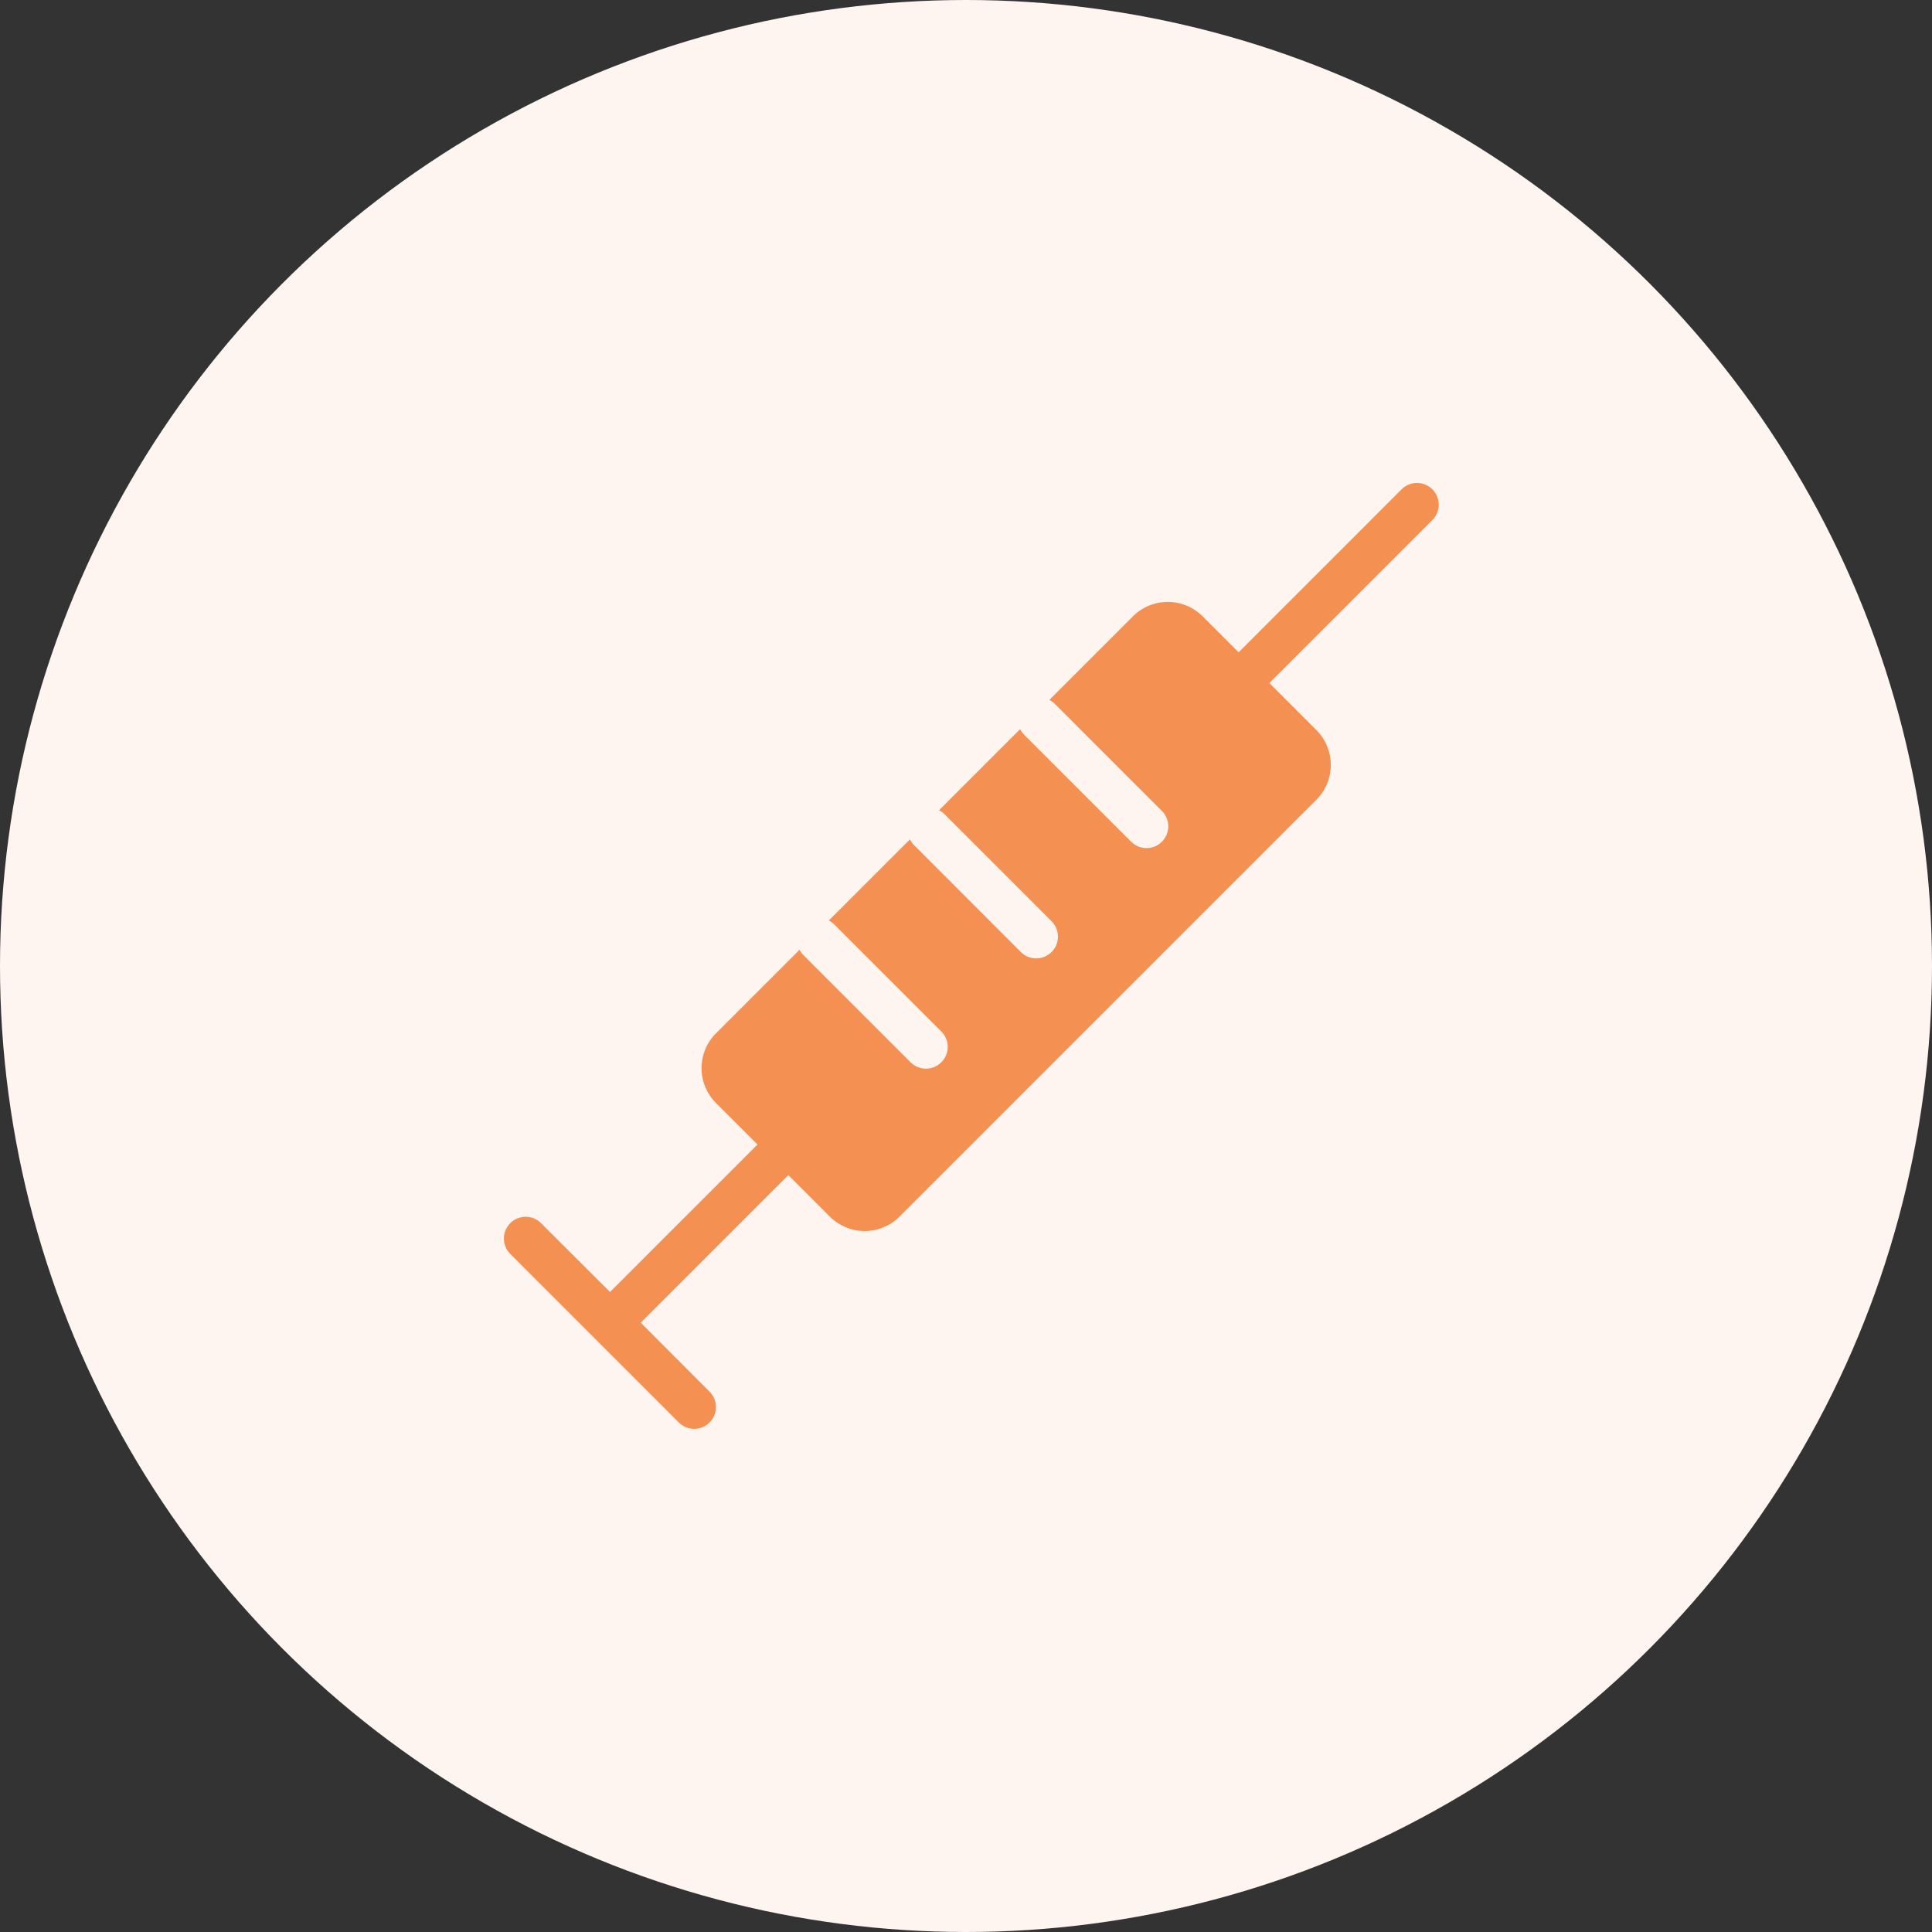 <svg xmlns="http://www.w3.org/2000/svg" width="92" height="92" viewBox="0 0 92 92">
  <rect x="0" y="0" width="92" height="92" fill="#333333" stroke="none"/>
  <g id="Grupo_300" data-name="Grupo 300" transform="translate(-272 -643)">
    <circle id="Elipse_10" data-name="Elipse 10" cx="46" cy="46" r="46" transform="translate(272 643)" fill="#fef4f0"/>
    <g id="Grupo_299" data-name="Grupo 299" transform="translate(295.064 765.146)">
      <path id="Caminho_282" data-name="Caminho 282" d="M7.449-59.16l7.028-7.028,1.974,1.974a2.349,2.349,0,0,0,1.661.688,2.349,2.349,0,0,0,1.661-.688L39.619-84.06a2.349,2.349,0,0,0,.688-1.661,2.349,2.349,0,0,0-.688-1.661l-2.237-2.237,7.761-7.761a1.036,1.036,0,0,0,0-1.465,1.036,1.036,0,0,0-1.465,0l-7.761,7.761-1.711-1.711a2.349,2.349,0,0,0-1.661-.688,2.349,2.349,0,0,0-1.661.688l-3.98,3.98a1.032,1.032,0,0,1,.275.2l5.085,5.085a1.036,1.036,0,0,1,0,1.465,1.036,1.036,0,0,1-1.465,0l-5.085-5.085a1.032,1.032,0,0,1-.2-.275l-3.863,3.863a1.032,1.032,0,0,1,.275.2l5.085,5.085a1.036,1.036,0,0,1,0,1.465,1.036,1.036,0,0,1-1.465,0L20.465-81.9a1.032,1.032,0,0,1-.2-.275l-3.863,3.863a1.032,1.032,0,0,1,.275.2l5.085,5.085a1.036,1.036,0,0,1,0,1.465,1.036,1.036,0,0,1-1.465,0l-5.085-5.085a1.032,1.032,0,0,1-.2-.275l-3.98,3.98a2.349,2.349,0,0,0-.688,1.661,2.349,2.349,0,0,0,.688,1.661l1.974,1.974L5.984-60.624,2.7-63.9a1.036,1.036,0,0,0-1.465,0,1.036,1.036,0,0,0,0,1.465l8.026,8.026a1.036,1.036,0,0,0,1.465,0,1.036,1.036,0,0,0,0-1.465Z" transform="translate(0 0)" fill="#f59053" fill-rule="evenodd"/>
    </g>
  </g>
</svg>
